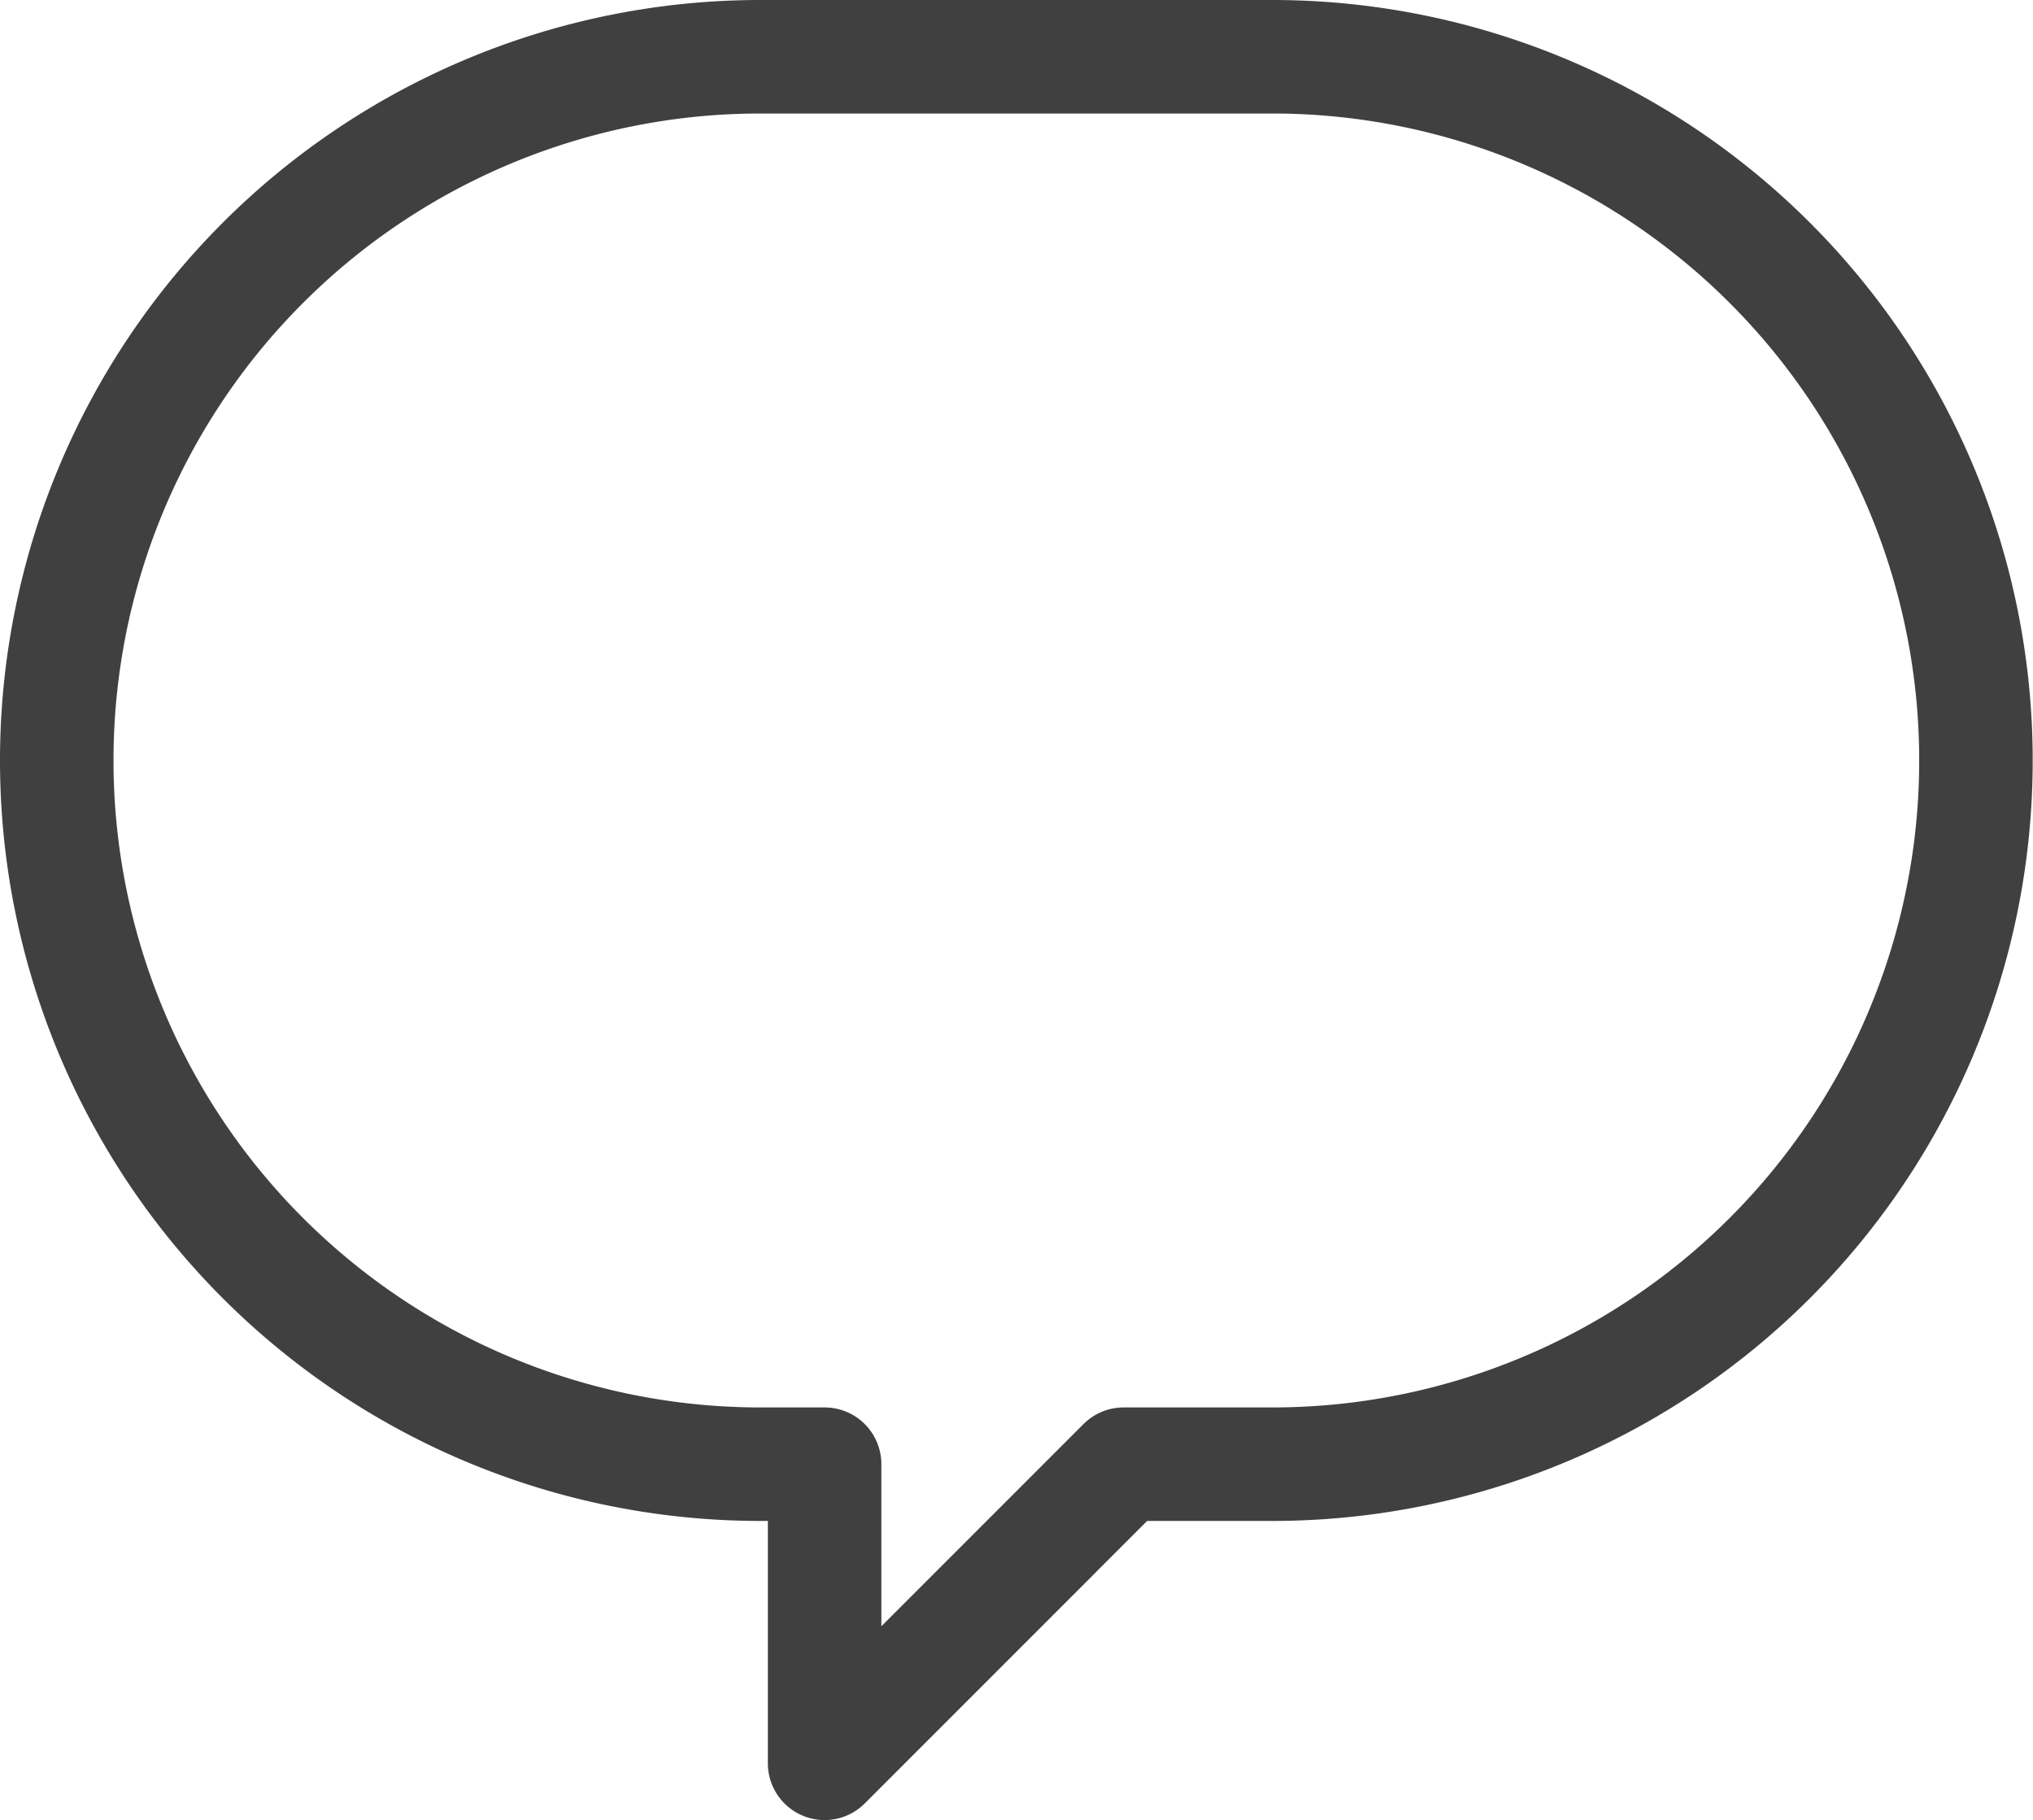 <svg xmlns="http://www.w3.org/2000/svg" width="26.868" height="24.056" viewBox="0 0 26.868 24.056">
  <g id="VOICE" transform="translate(-62.25 -2151.149)">
    <path id="合体_5" data-name="合体 5" d="M10.148,18.6H9.3A9.3,9.3,0,0,1,9.3,0h6.764a9.3,9.3,0,1,1,0,18.6H14.1l-3.952,3.953Z" transform="translate(63 2151.899)" fill="none" stroke="#404040" stroke-linecap="round" stroke-linejoin="round" stroke-width="1.5"/>
  </g>
</svg>
